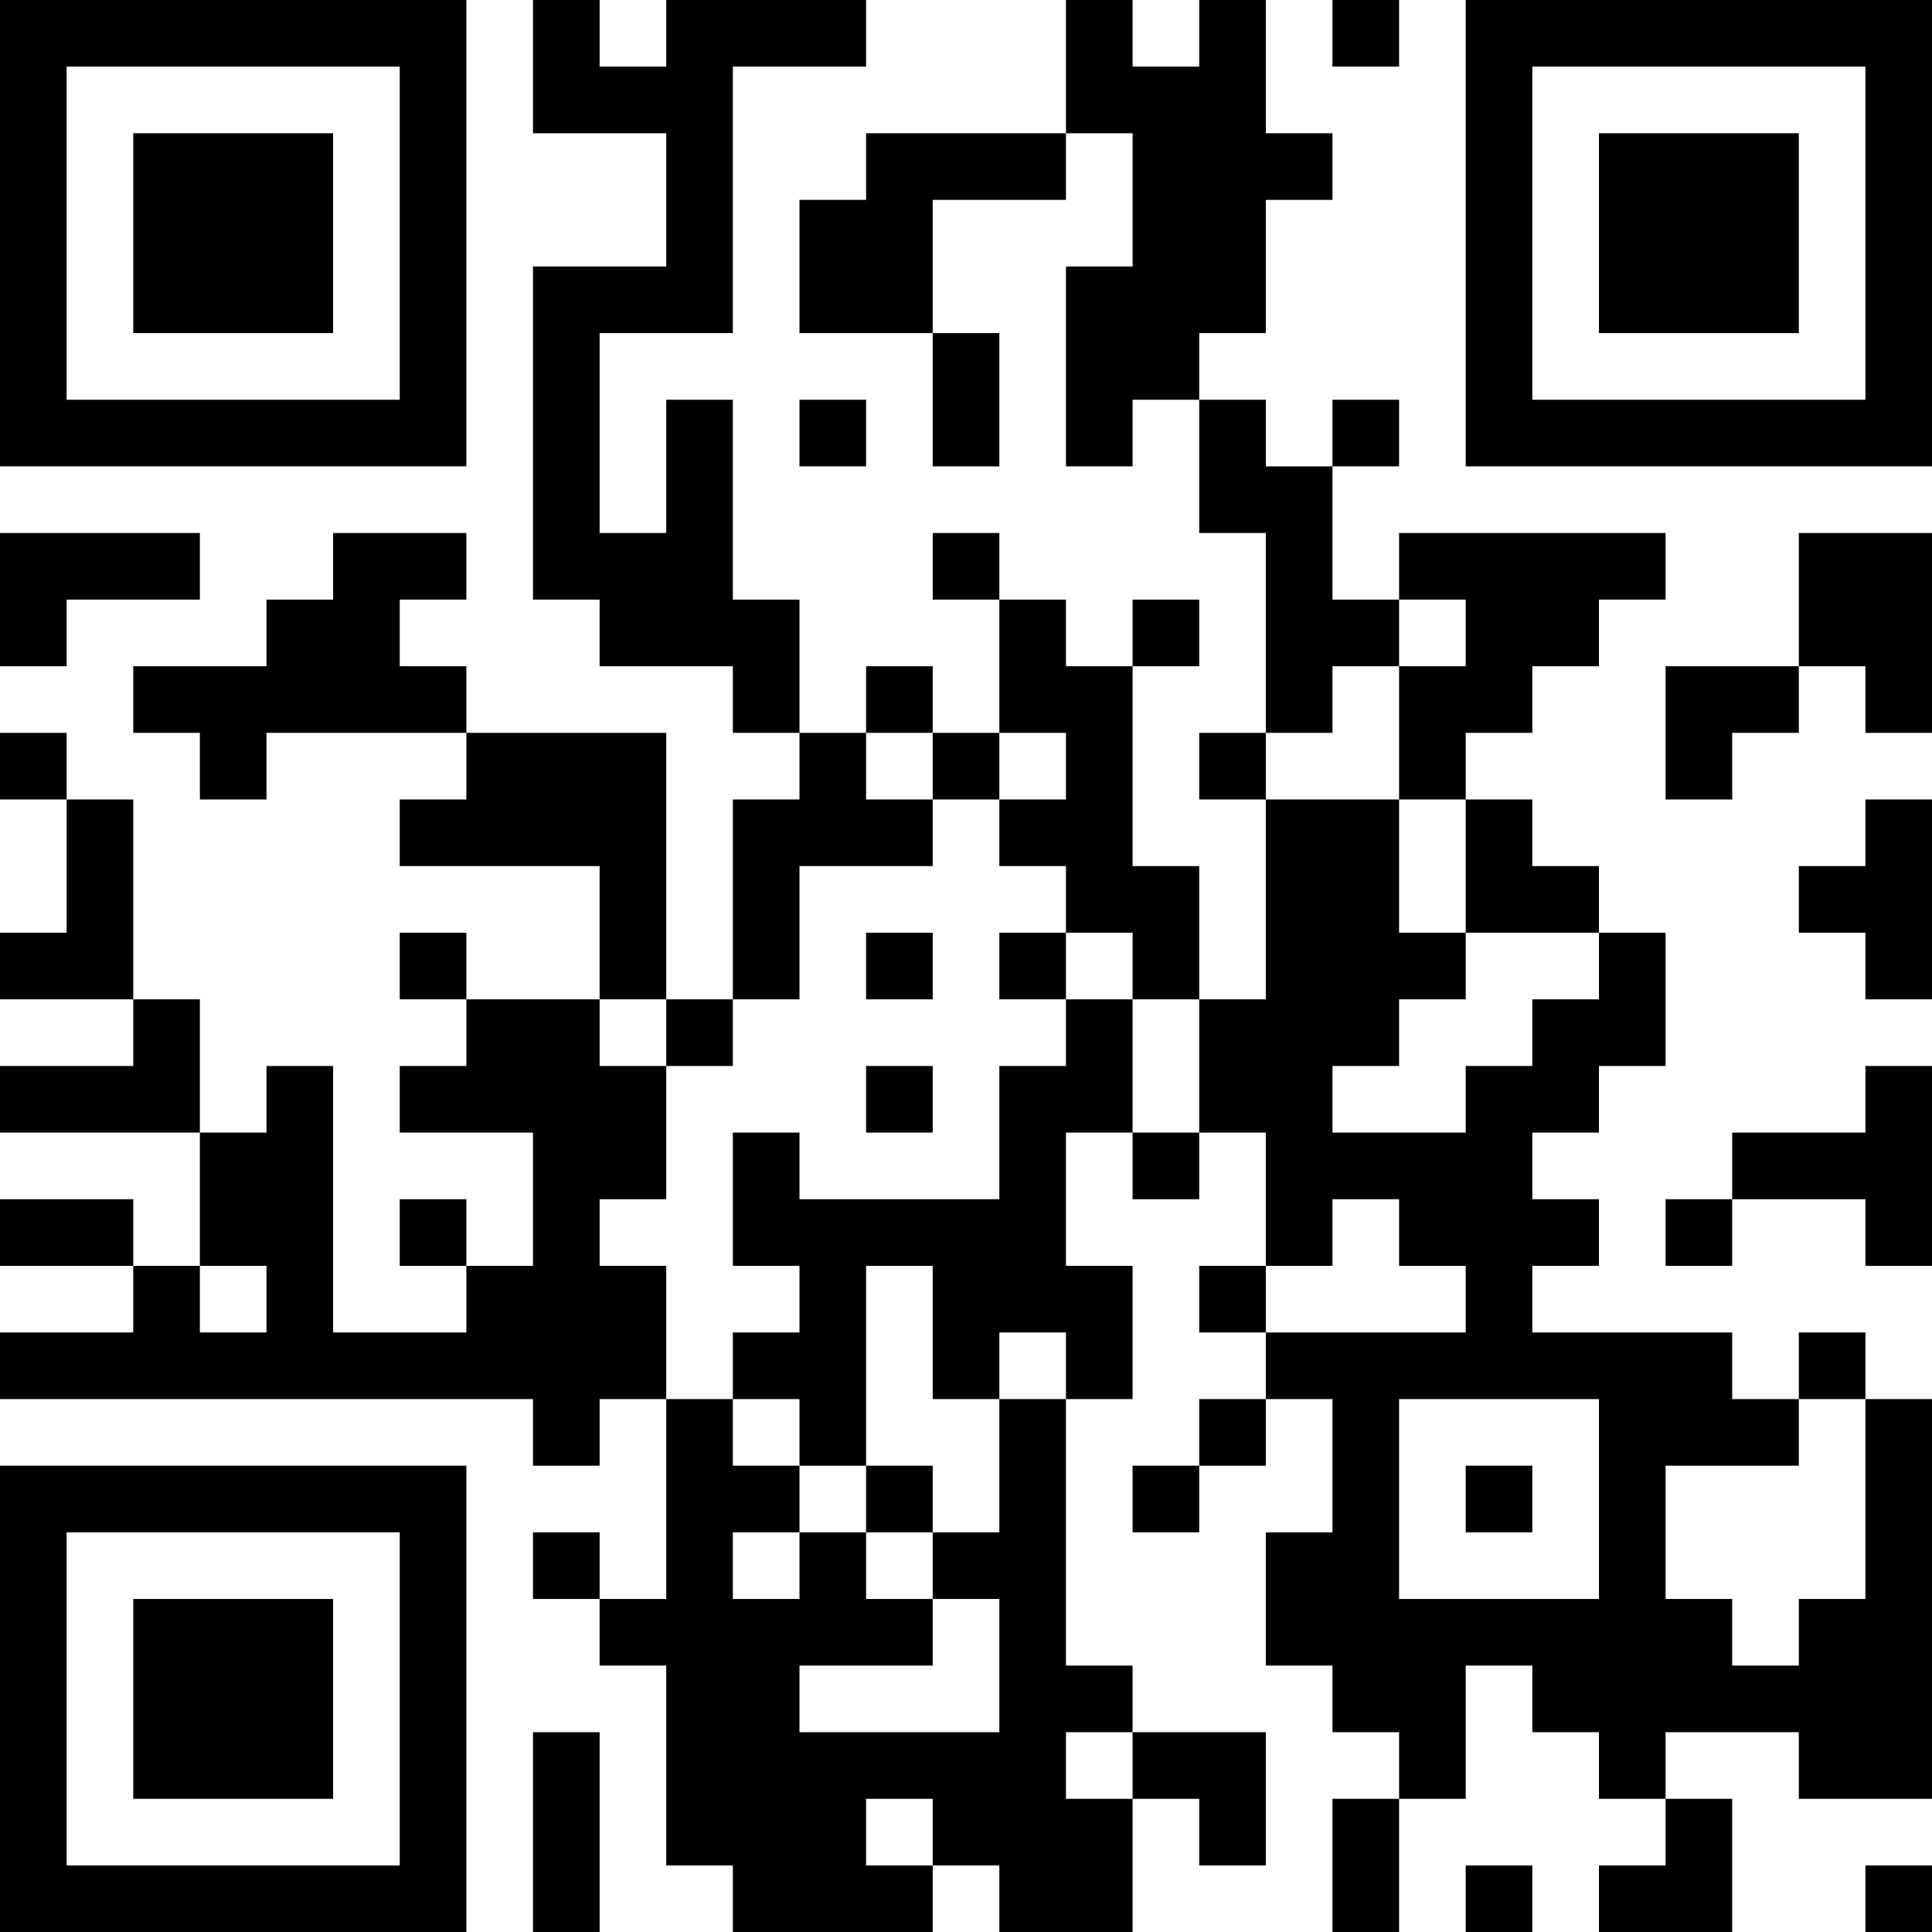 <?xml version="1.0" encoding="UTF-8"?>
<svg xmlns="http://www.w3.org/2000/svg" version="1.1" width="250" height="250" viewBox="0 0 250 250"><rect x="0" y="0" width="250" height="250" fill="#ffffff"/><g transform="scale(8.621)"><g transform="translate(0,0)"><path fill-rule="evenodd" d="M8 0L8 2L10 2L10 4L8 4L8 9L9 9L9 10L11 10L11 11L12 11L12 12L11 12L11 15L10 15L10 11L7 11L7 10L6 10L6 9L7 9L7 8L5 8L5 9L4 9L4 10L2 10L2 11L3 11L3 12L4 12L4 11L7 11L7 12L6 12L6 13L9 13L9 15L7 15L7 14L6 14L6 15L7 15L7 16L6 16L6 17L8 17L8 19L7 19L7 18L6 18L6 19L7 19L7 20L5 20L5 16L4 16L4 17L3 17L3 15L2 15L2 12L1 12L1 11L0 11L0 12L1 12L1 14L0 14L0 15L2 15L2 16L0 16L0 17L3 17L3 19L2 19L2 18L0 18L0 19L2 19L2 20L0 20L0 21L8 21L8 22L9 22L9 21L10 21L10 24L9 24L9 23L8 23L8 24L9 24L9 25L10 25L10 28L11 28L11 29L14 29L14 28L15 28L15 29L17 29L17 27L18 27L18 28L19 28L19 26L17 26L17 25L16 25L16 21L17 21L17 19L16 19L16 17L17 17L17 18L18 18L18 17L19 17L19 19L18 19L18 20L19 20L19 21L18 21L18 22L17 22L17 23L18 23L18 22L19 22L19 21L20 21L20 23L19 23L19 25L20 25L20 26L21 26L21 27L20 27L20 29L21 29L21 27L22 27L22 25L23 25L23 26L24 26L24 27L25 27L25 28L24 28L24 29L26 29L26 27L25 27L25 26L27 26L27 27L29 27L29 21L28 21L28 20L27 20L27 21L26 21L26 20L23 20L23 19L24 19L24 18L23 18L23 17L24 17L24 16L25 16L25 14L24 14L24 13L23 13L23 12L22 12L22 11L23 11L23 10L24 10L24 9L25 9L25 8L21 8L21 9L20 9L20 7L21 7L21 6L20 6L20 7L19 7L19 6L18 6L18 5L19 5L19 3L20 3L20 2L19 2L19 0L18 0L18 1L17 1L17 0L16 0L16 2L13 2L13 3L12 3L12 5L14 5L14 7L15 7L15 5L14 5L14 3L16 3L16 2L17 2L17 4L16 4L16 7L17 7L17 6L18 6L18 8L19 8L19 11L18 11L18 12L19 12L19 15L18 15L18 13L17 13L17 10L18 10L18 9L17 9L17 10L16 10L16 9L15 9L15 8L14 8L14 9L15 9L15 11L14 11L14 10L13 10L13 11L12 11L12 9L11 9L11 6L10 6L10 8L9 8L9 5L11 5L11 1L13 1L13 0L10 0L10 1L9 1L9 0ZM20 0L20 1L21 1L21 0ZM12 6L12 7L13 7L13 6ZM0 8L0 10L1 10L1 9L3 9L3 8ZM27 8L27 10L25 10L25 12L26 12L26 11L27 11L27 10L28 10L28 11L29 11L29 8ZM21 9L21 10L20 10L20 11L19 11L19 12L21 12L21 14L22 14L22 15L21 15L21 16L20 16L20 17L22 17L22 16L23 16L23 15L24 15L24 14L22 14L22 12L21 12L21 10L22 10L22 9ZM13 11L13 12L14 12L14 13L12 13L12 15L11 15L11 16L10 16L10 15L9 15L9 16L10 16L10 18L9 18L9 19L10 19L10 21L11 21L11 22L12 22L12 23L11 23L11 24L12 24L12 23L13 23L13 24L14 24L14 25L12 25L12 26L15 26L15 24L14 24L14 23L15 23L15 21L16 21L16 20L15 20L15 21L14 21L14 19L13 19L13 22L12 22L12 21L11 21L11 20L12 20L12 19L11 19L11 17L12 17L12 18L15 18L15 16L16 16L16 15L17 15L17 17L18 17L18 15L17 15L17 14L16 14L16 13L15 13L15 12L16 12L16 11L15 11L15 12L14 12L14 11ZM28 12L28 13L27 13L27 14L28 14L28 15L29 15L29 12ZM13 14L13 15L14 15L14 14ZM15 14L15 15L16 15L16 14ZM13 16L13 17L14 17L14 16ZM28 16L28 17L26 17L26 18L25 18L25 19L26 19L26 18L28 18L28 19L29 19L29 16ZM20 18L20 19L19 19L19 20L22 20L22 19L21 19L21 18ZM3 19L3 20L4 20L4 19ZM21 21L21 24L24 24L24 21ZM27 21L27 22L25 22L25 24L26 24L26 25L27 25L27 24L28 24L28 21ZM13 22L13 23L14 23L14 22ZM22 22L22 23L23 23L23 22ZM8 26L8 29L9 29L9 26ZM16 26L16 27L17 27L17 26ZM13 27L13 28L14 28L14 27ZM22 28L22 29L23 29L23 28ZM28 28L28 29L29 29L29 28ZM0 0L0 7L7 7L7 0ZM1 1L1 6L6 6L6 1ZM2 2L2 5L5 5L5 2ZM22 0L22 7L29 7L29 0ZM23 1L23 6L28 6L28 1ZM24 2L24 5L27 5L27 2ZM0 22L0 29L7 29L7 22ZM1 23L1 28L6 28L6 23ZM2 24L2 27L5 27L5 24Z" fill="#000000"/></g></g></svg>
